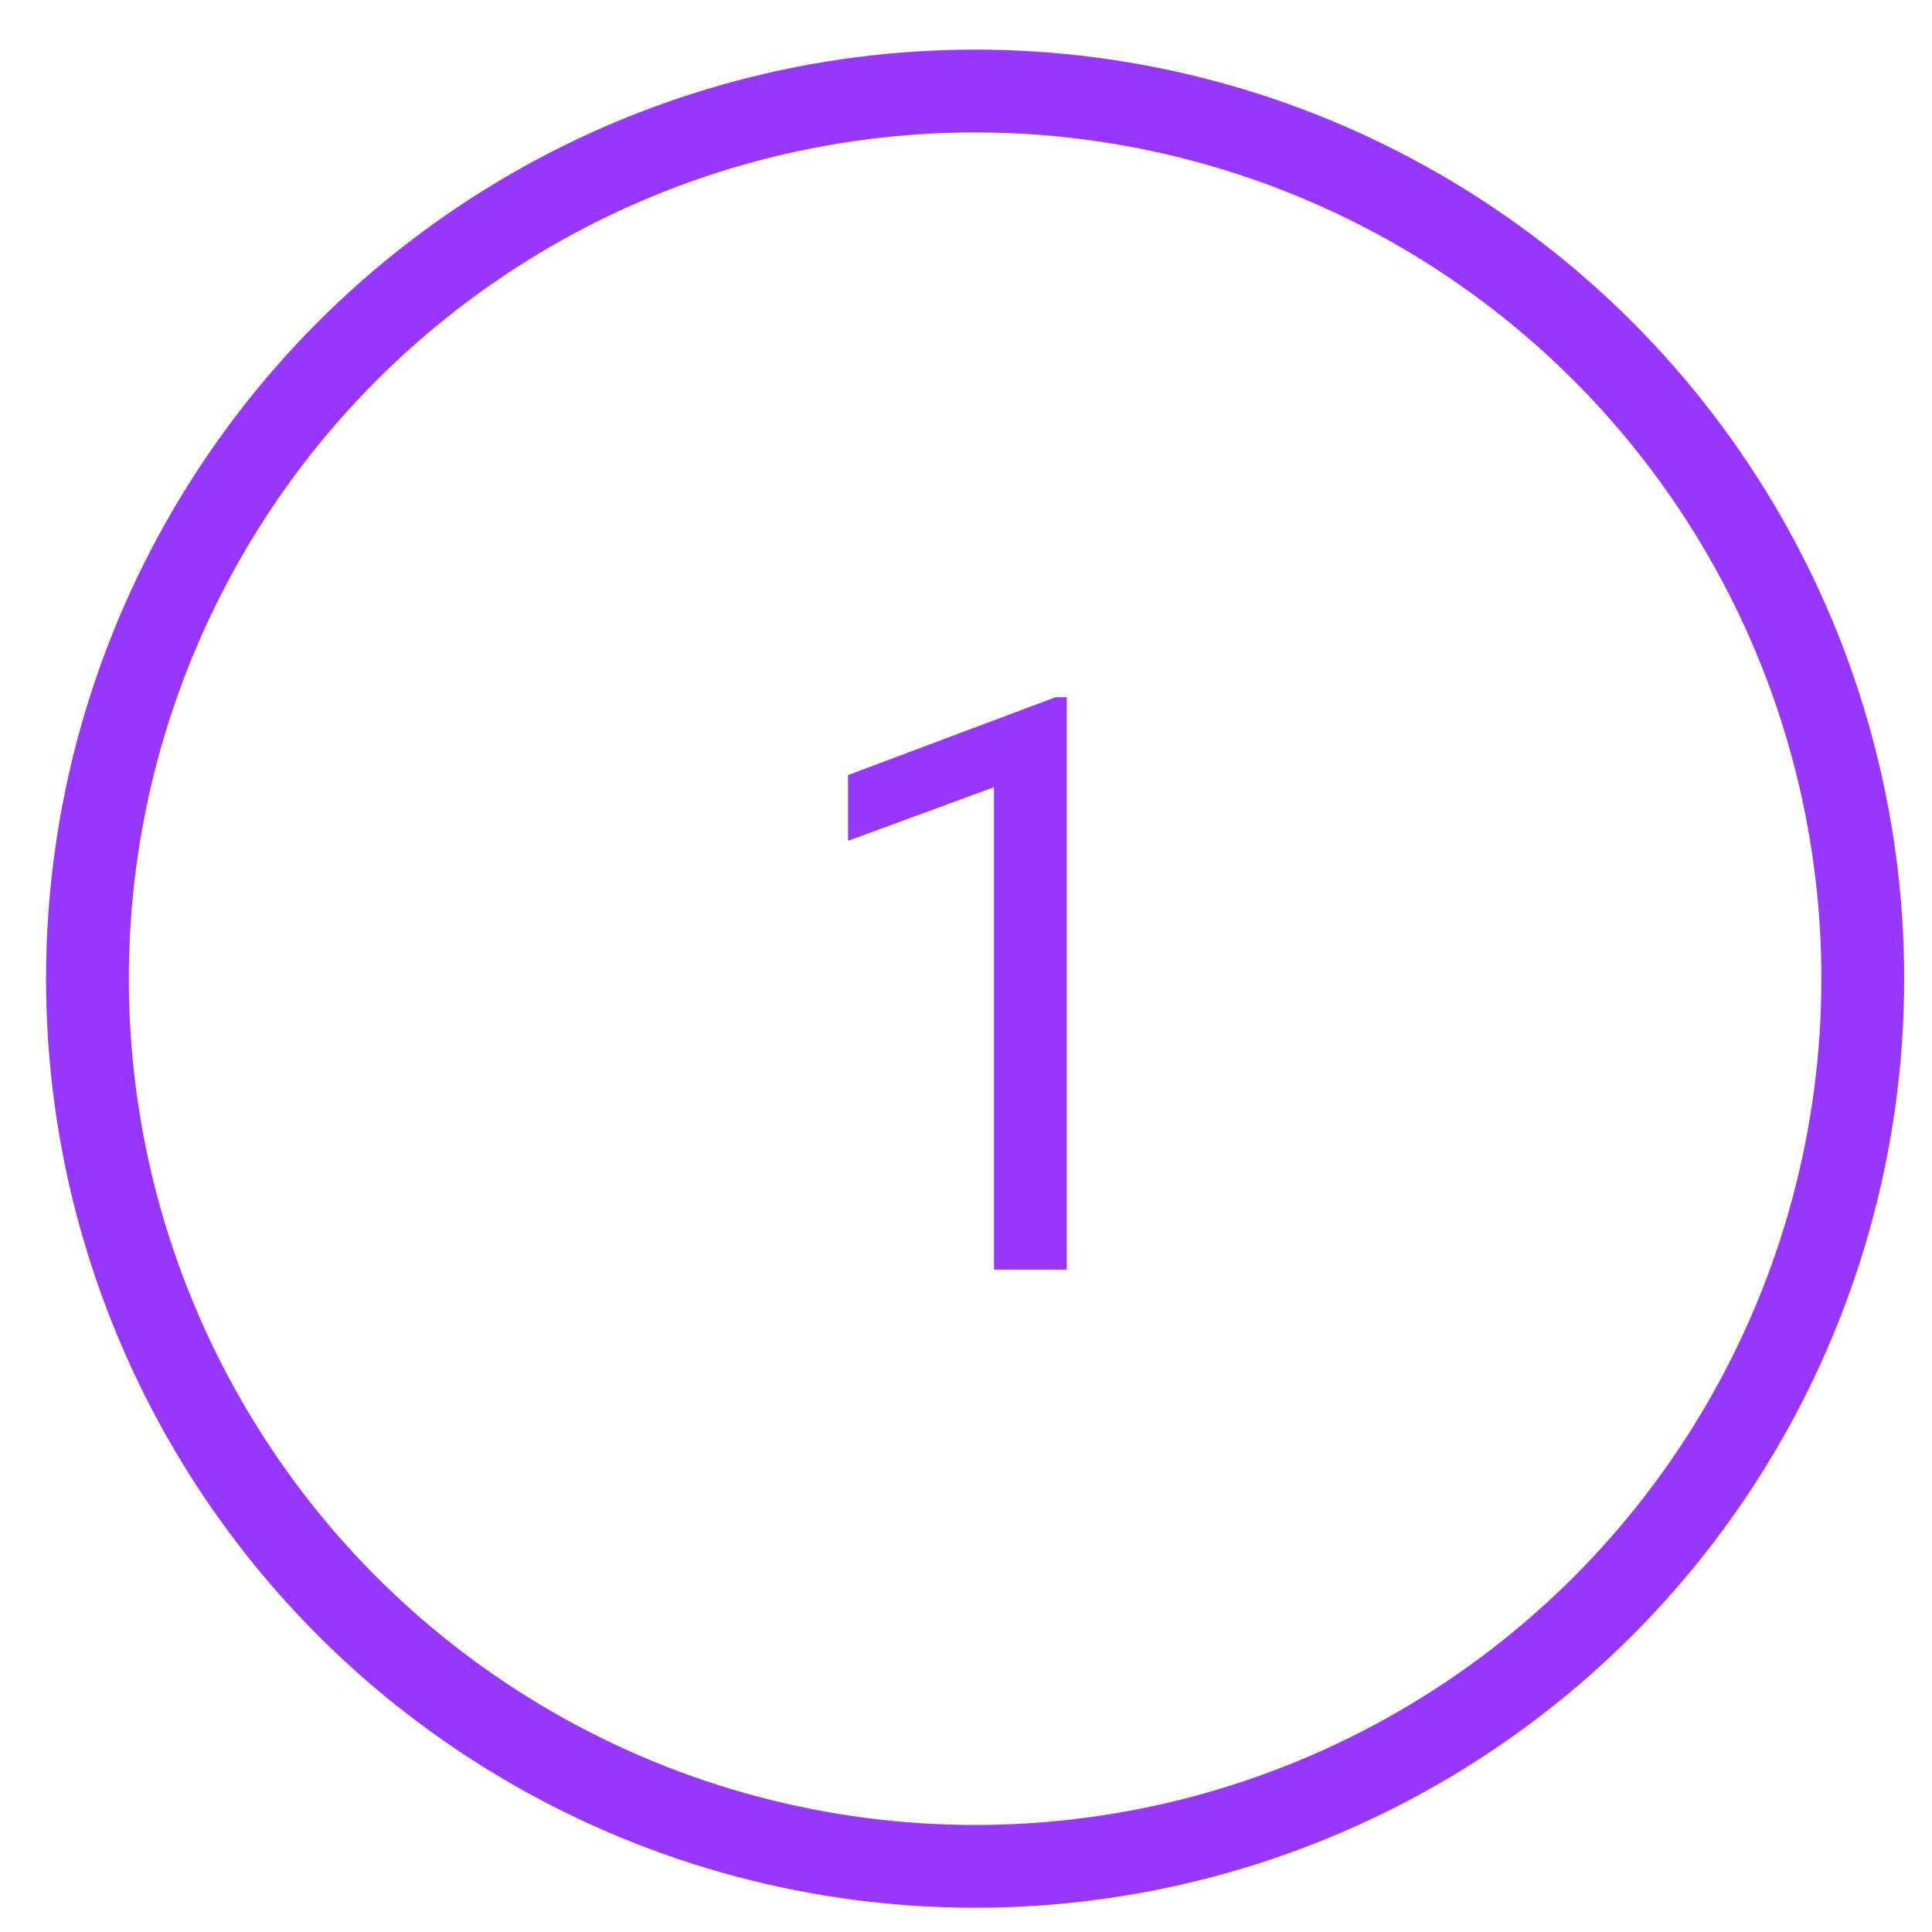 <?xml version="1.0" encoding="UTF-8"?> <svg xmlns="http://www.w3.org/2000/svg" width="35" height="35" viewBox="0 0 35 35" fill="none"> <path d="M19.325 23H18.007V14.261L15.363 15.232V14.041L19.12 12.631H19.325V23Z" fill="#9737FC"></path> <circle cx="17.665" cy="17.73" r="16.081" stroke="#9737FC" stroke-width="1.5"></circle> </svg> 